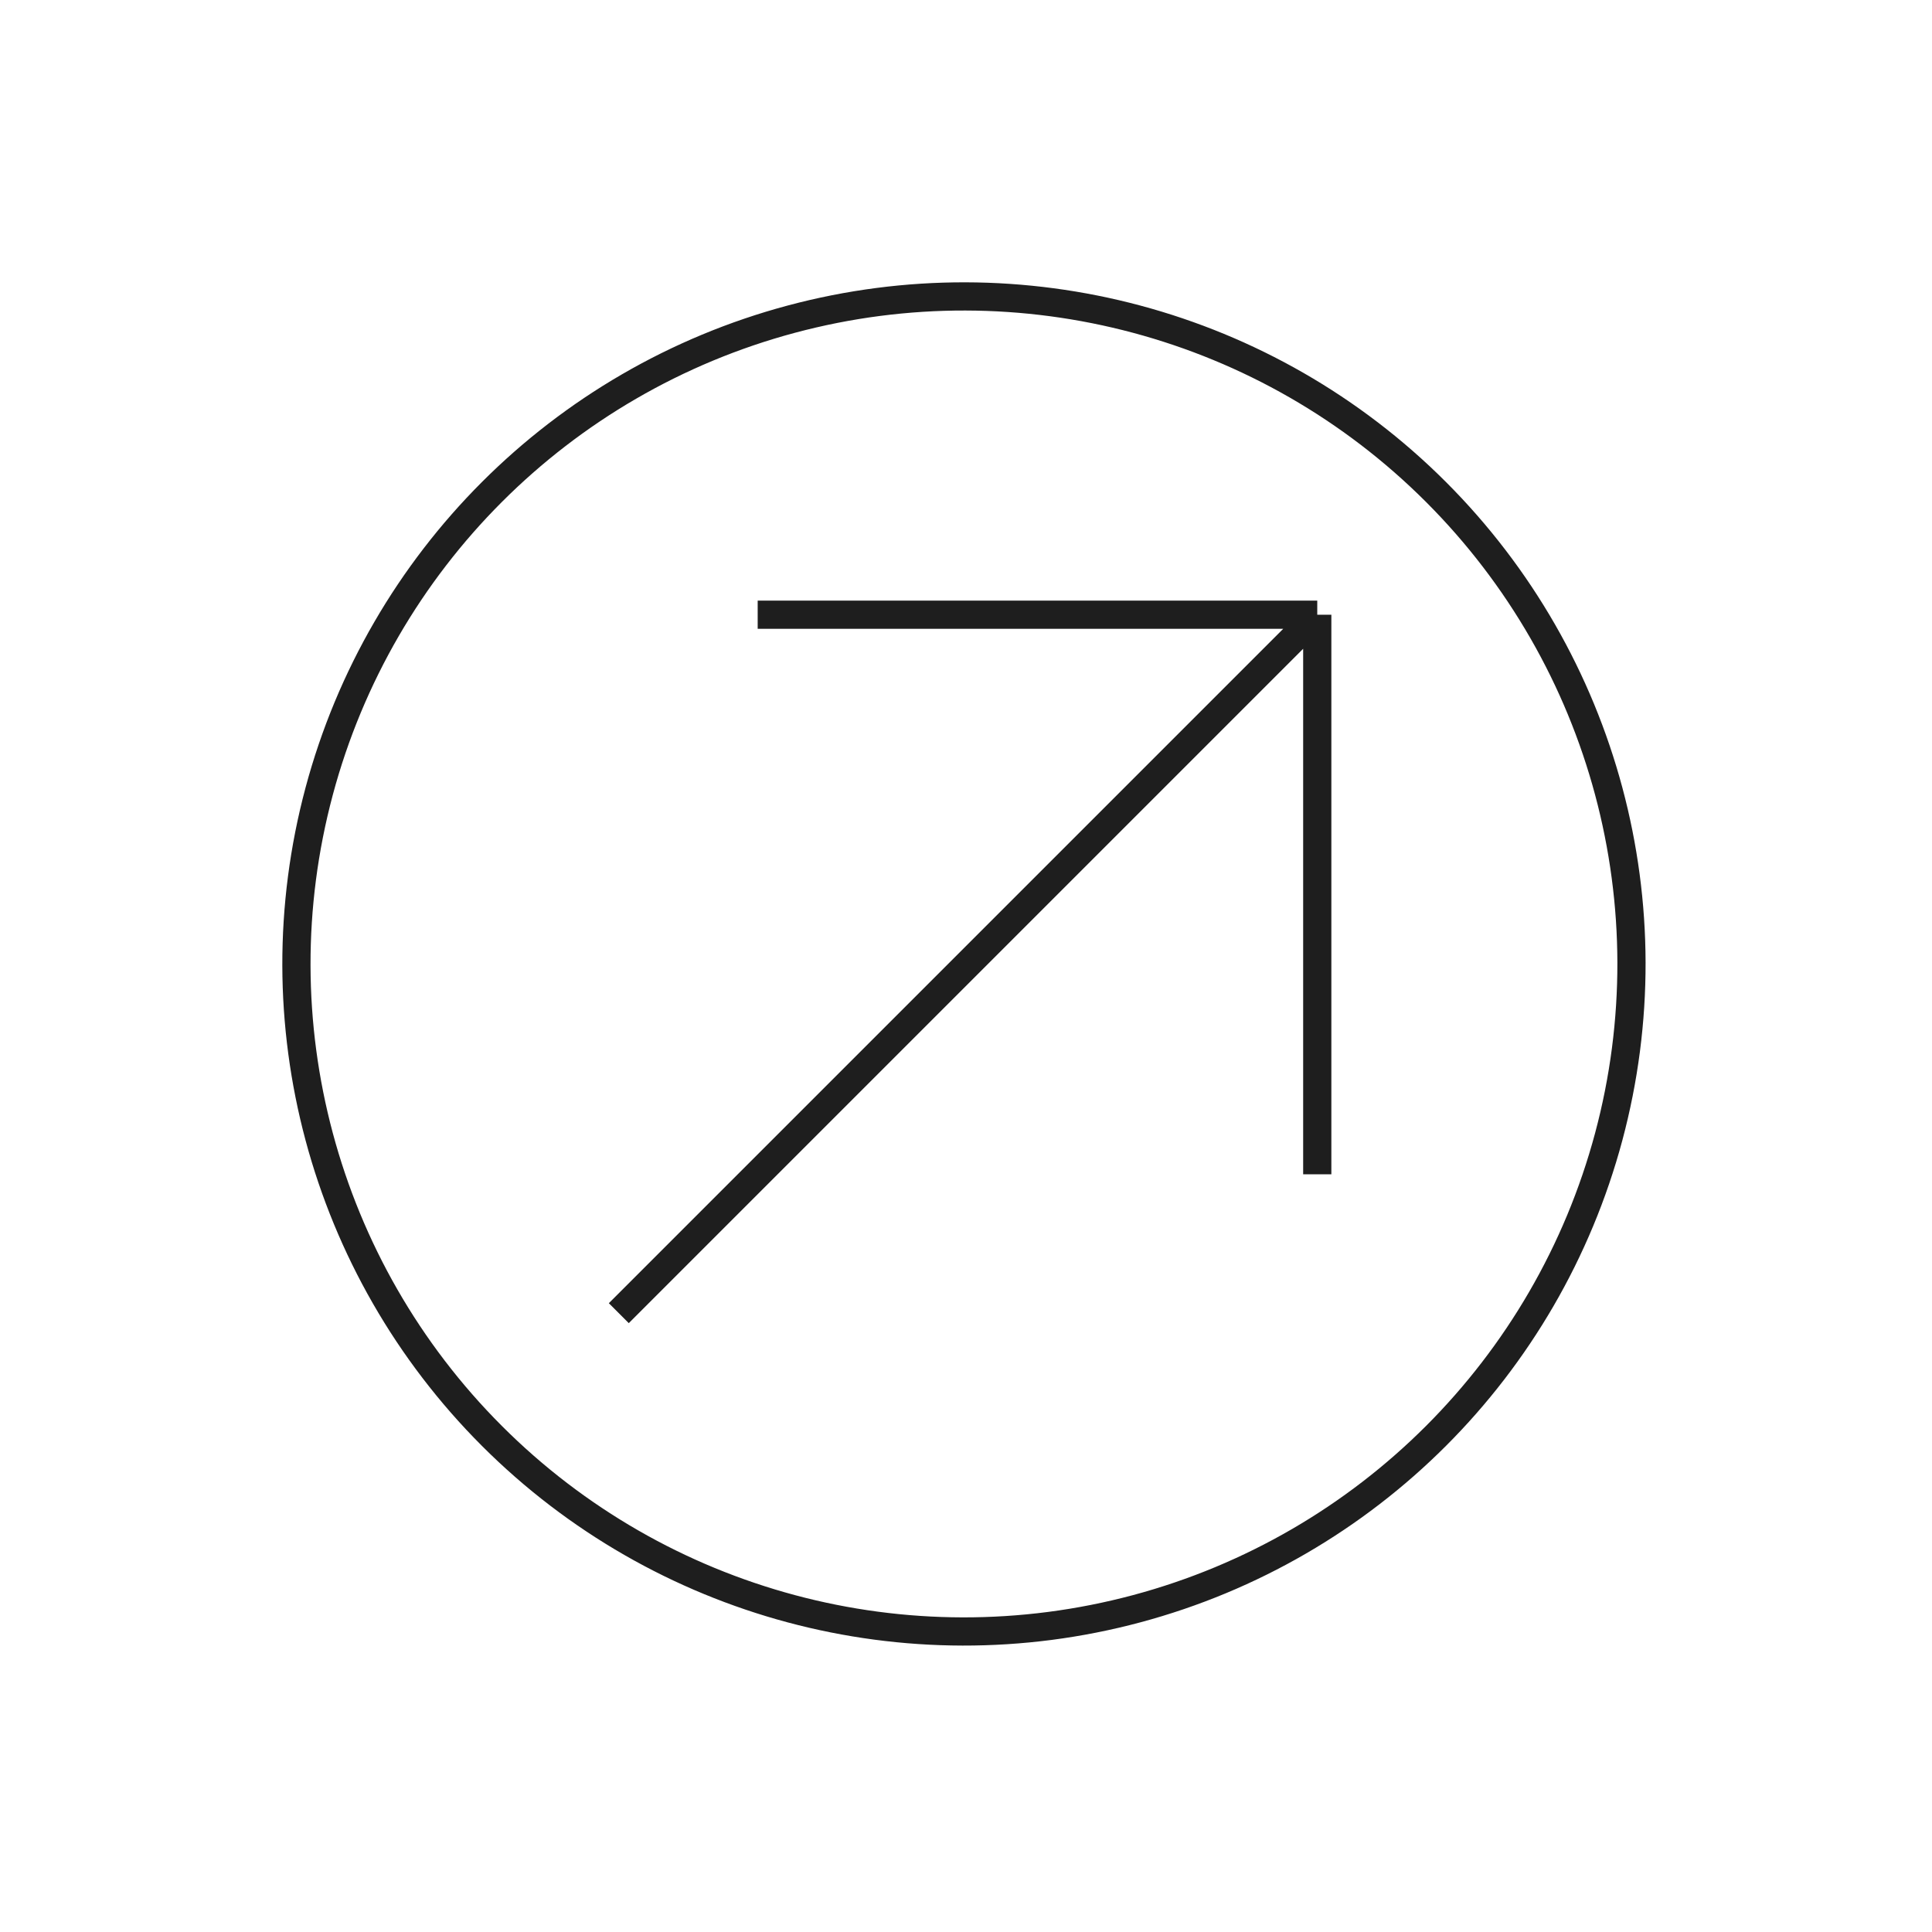 <?xml version="1.0" encoding="UTF-8"?> <svg xmlns="http://www.w3.org/2000/svg" width="137" height="137" viewBox="0 0 137 137" fill="none"> <circle cx="68.355" cy="68.355" r="47.334" transform="rotate(-45 68.355 68.355)" stroke="#1E1E1E" stroke-width="2"></circle> <path d="M43.88 93.118L93.408 43.59M93.408 43.59L53.728 43.59M93.408 43.59L93.408 83.271" stroke="#1E1E1E" stroke-width="2"></path> </svg> 